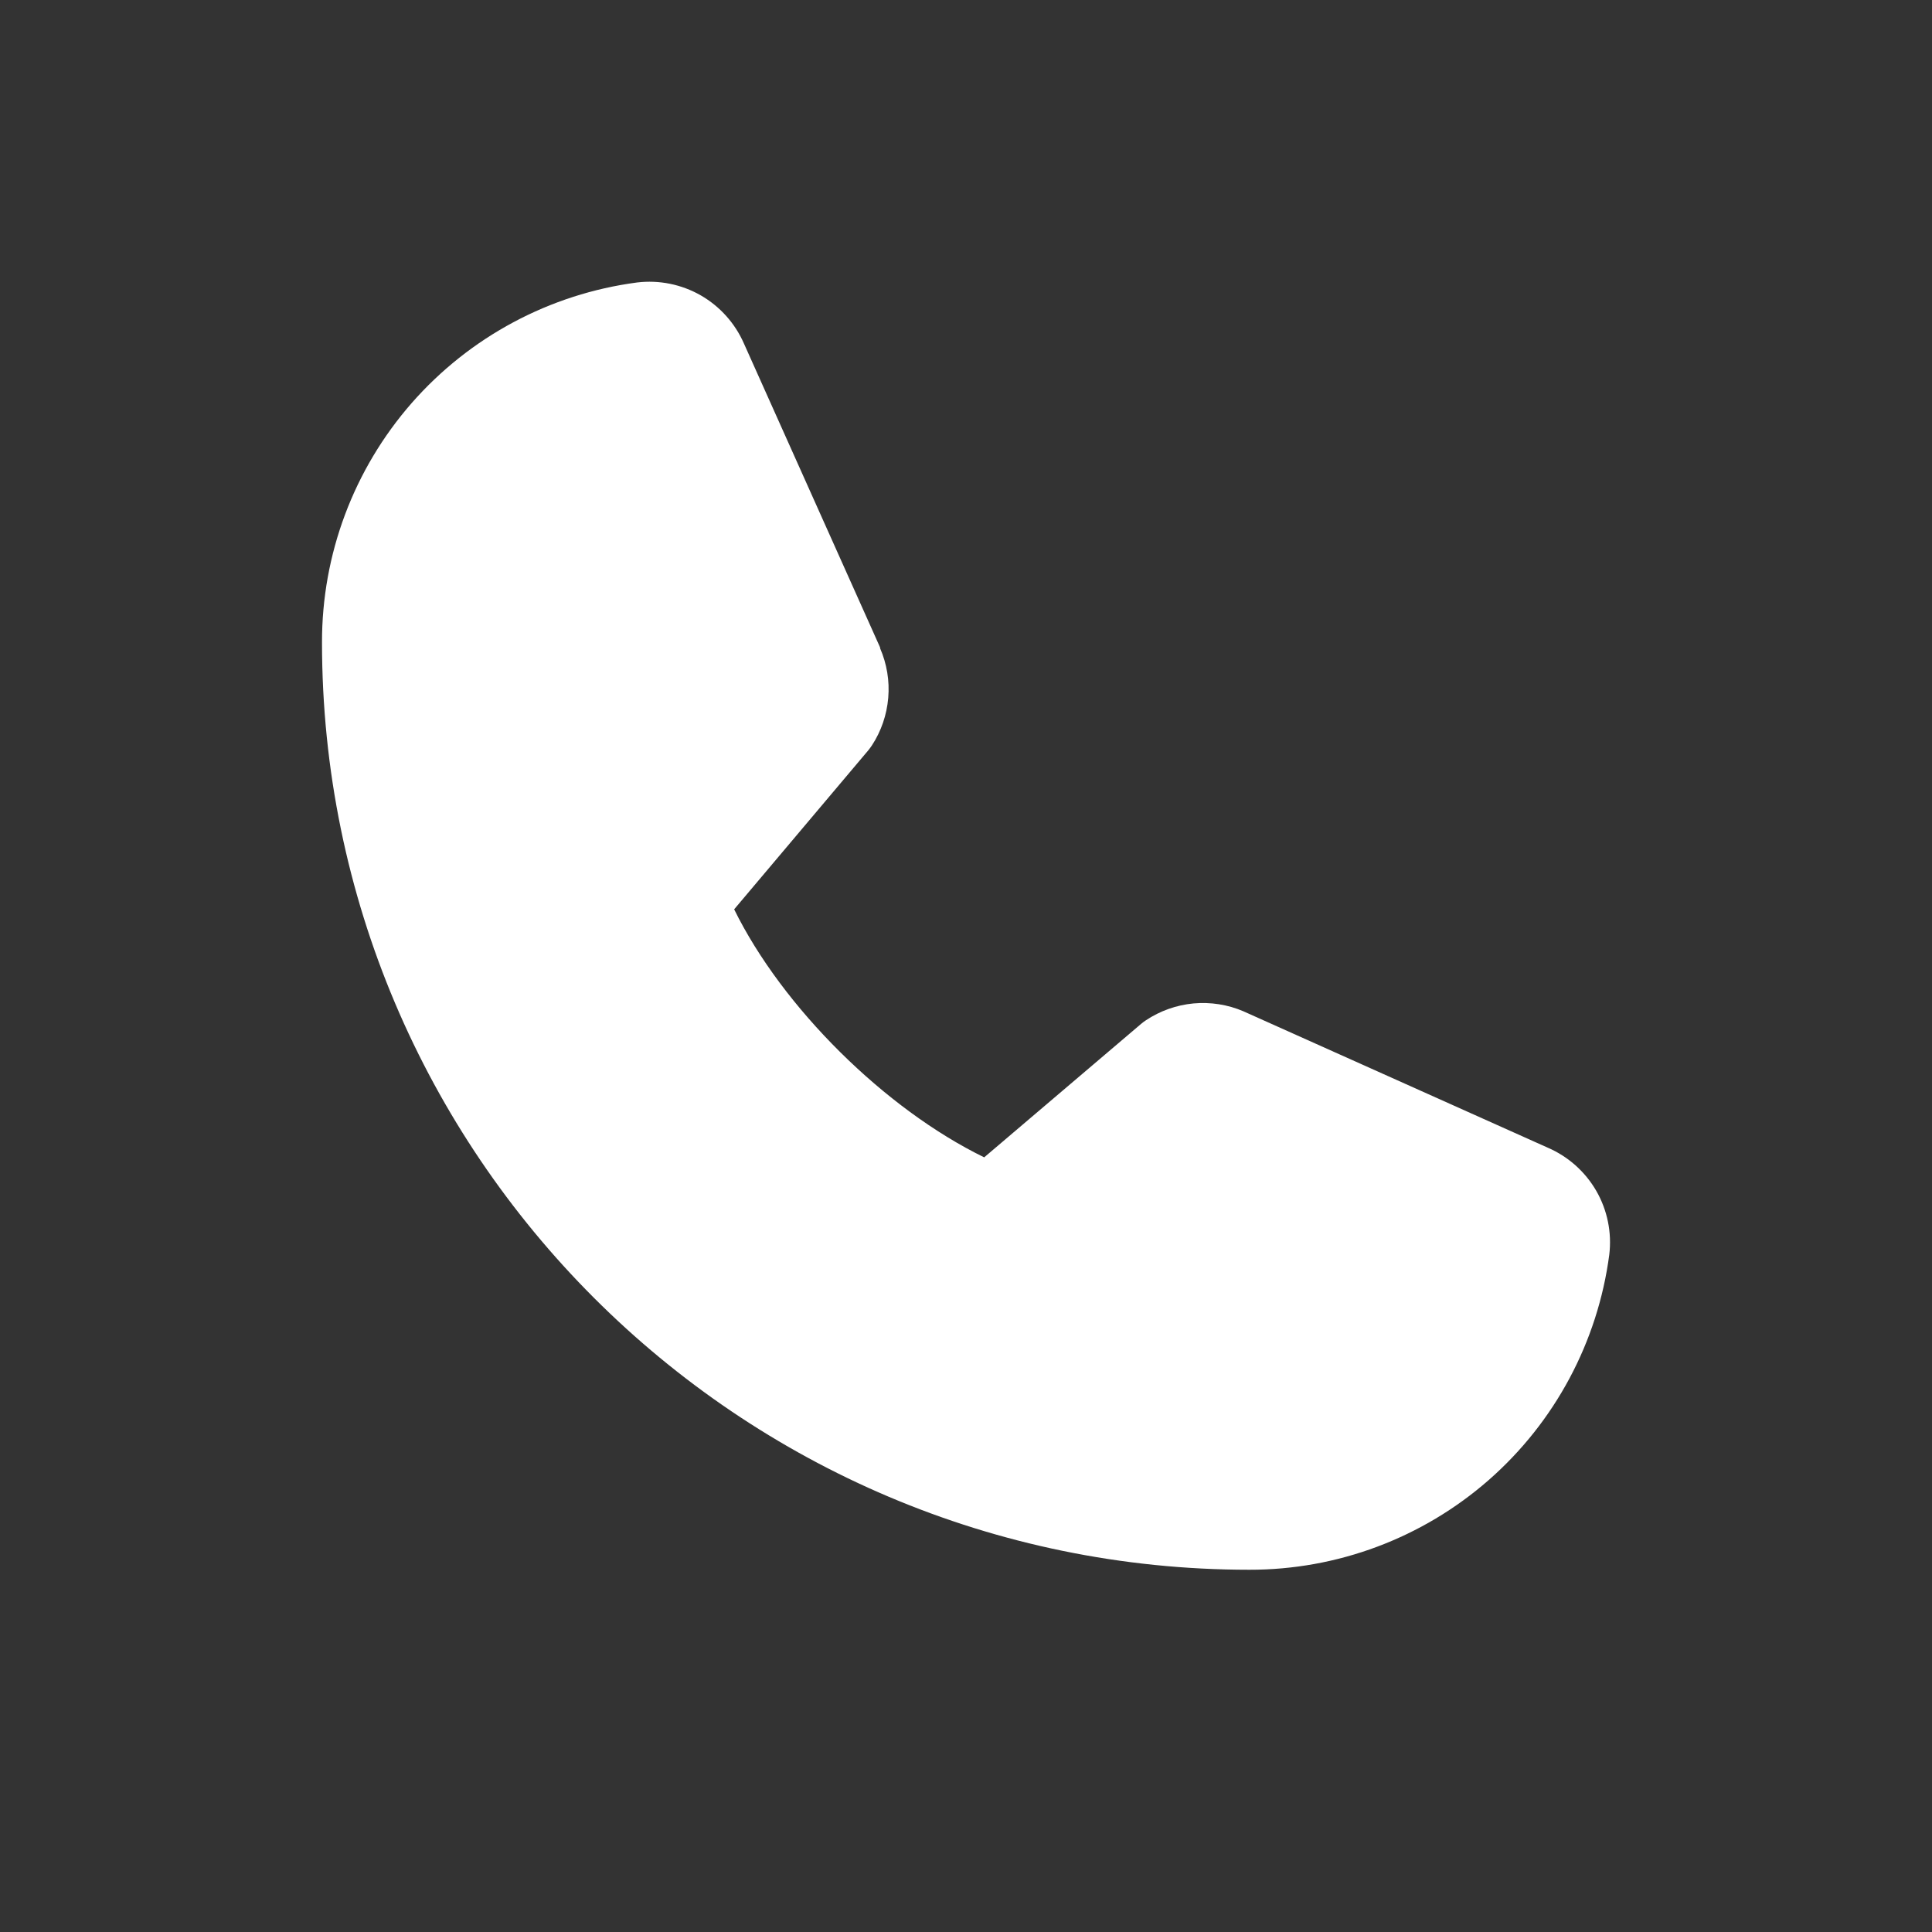 <svg width="24" height="24" viewBox="0 0 24 24" fill="none" xmlns="http://www.w3.org/2000/svg">
<rect x="0" y="0" width="24" height="24" fill="#333333" stroke="none"/>
<path d="M19.991 15.586C19.848 16.67 19.316 17.665 18.493 18.386C17.67 19.106 16.614 19.502 15.52 19.5C9.168 19.5 4 14.332 4 7.98C3.998 6.886 4.394 5.83 5.114 5.007C5.835 4.184 6.83 3.652 7.914 3.509C8.188 3.476 8.465 3.532 8.705 3.669C8.945 3.807 9.133 4.018 9.243 4.271L10.933 8.043V8.053C11.017 8.247 11.052 8.458 11.034 8.669C11.016 8.88 10.947 9.083 10.831 9.26C10.817 9.281 10.802 9.301 10.786 9.321L9.12 11.296C9.719 12.514 10.993 13.776 12.226 14.377L14.174 12.72C14.193 12.704 14.213 12.689 14.234 12.675C14.411 12.557 14.614 12.485 14.826 12.465C15.038 12.446 15.252 12.479 15.447 12.563L15.458 12.568L19.227 14.257C19.48 14.366 19.692 14.555 19.83 14.794C19.968 15.034 20.024 15.312 19.991 15.586Z" fill="white"/>
</svg>
